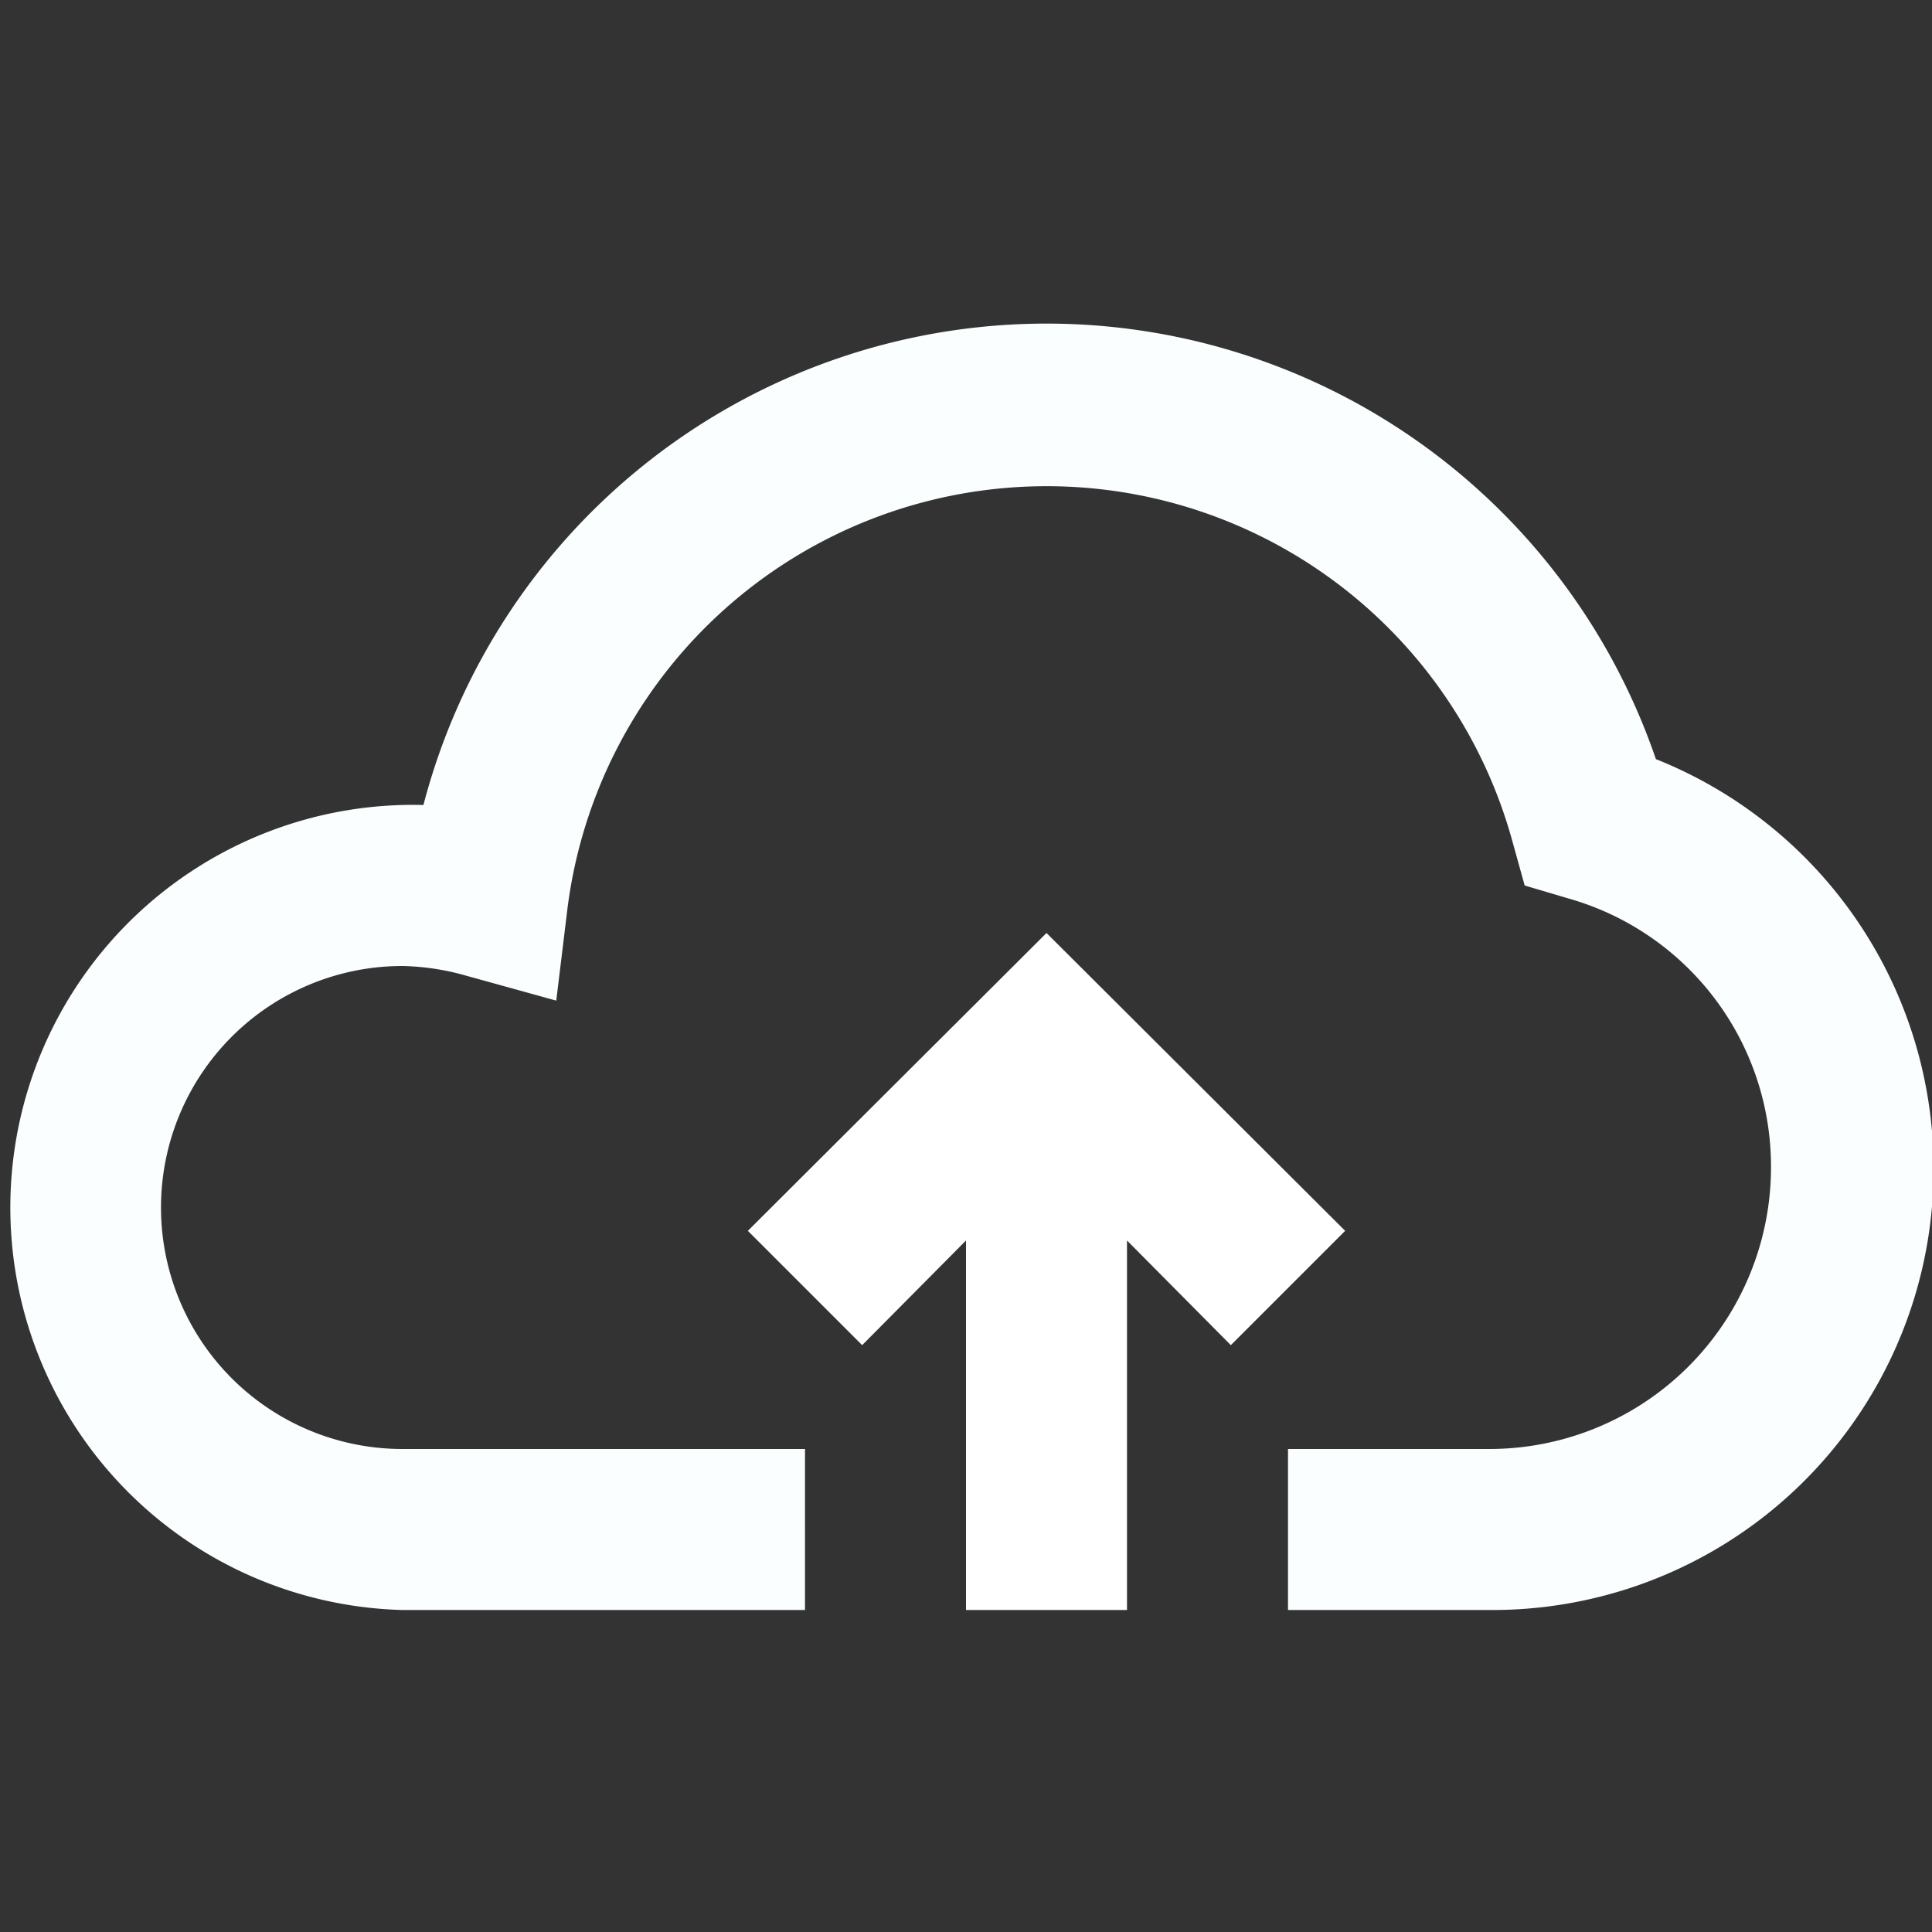 <svg id="Layer_1" data-name="Layer 1" xmlns="http://www.w3.org/2000/svg" viewBox="0 0 24 24"><rect x="0" y="0" width="24" height="24" fill="#333333" stroke="none"/><title>cloud, upload, storage, memory, data</title><path d="M20.57,9.43A8,8,0,0,0,5.26,10,5,5,0,1,0,5,20h5V18H5a3,3,0,0,1,0-6,3.1,3.1,0,0,1,.79.12l1.12.31.14-1.15a6,6,0,0,1,11.74-.82l.15.54.54.16A3.46,3.46,0,0,1,22,14.5,3.5,3.5,0,0,1,18.5,18H16v2h2.5A5.48,5.48,0,0,0,20.57,9.43Z" id="id_103" style="fill: rgb(250, 254, 255);"></path><polygon points="16.71 15.29 13 11.59 9.29 15.29 10.71 16.71 12 15.41 12 20 14 20 14 15.41 15.29 16.71 16.71 15.29" id="id_104" style="fill: rgb(255, 255, 255);"></polygon></svg>
